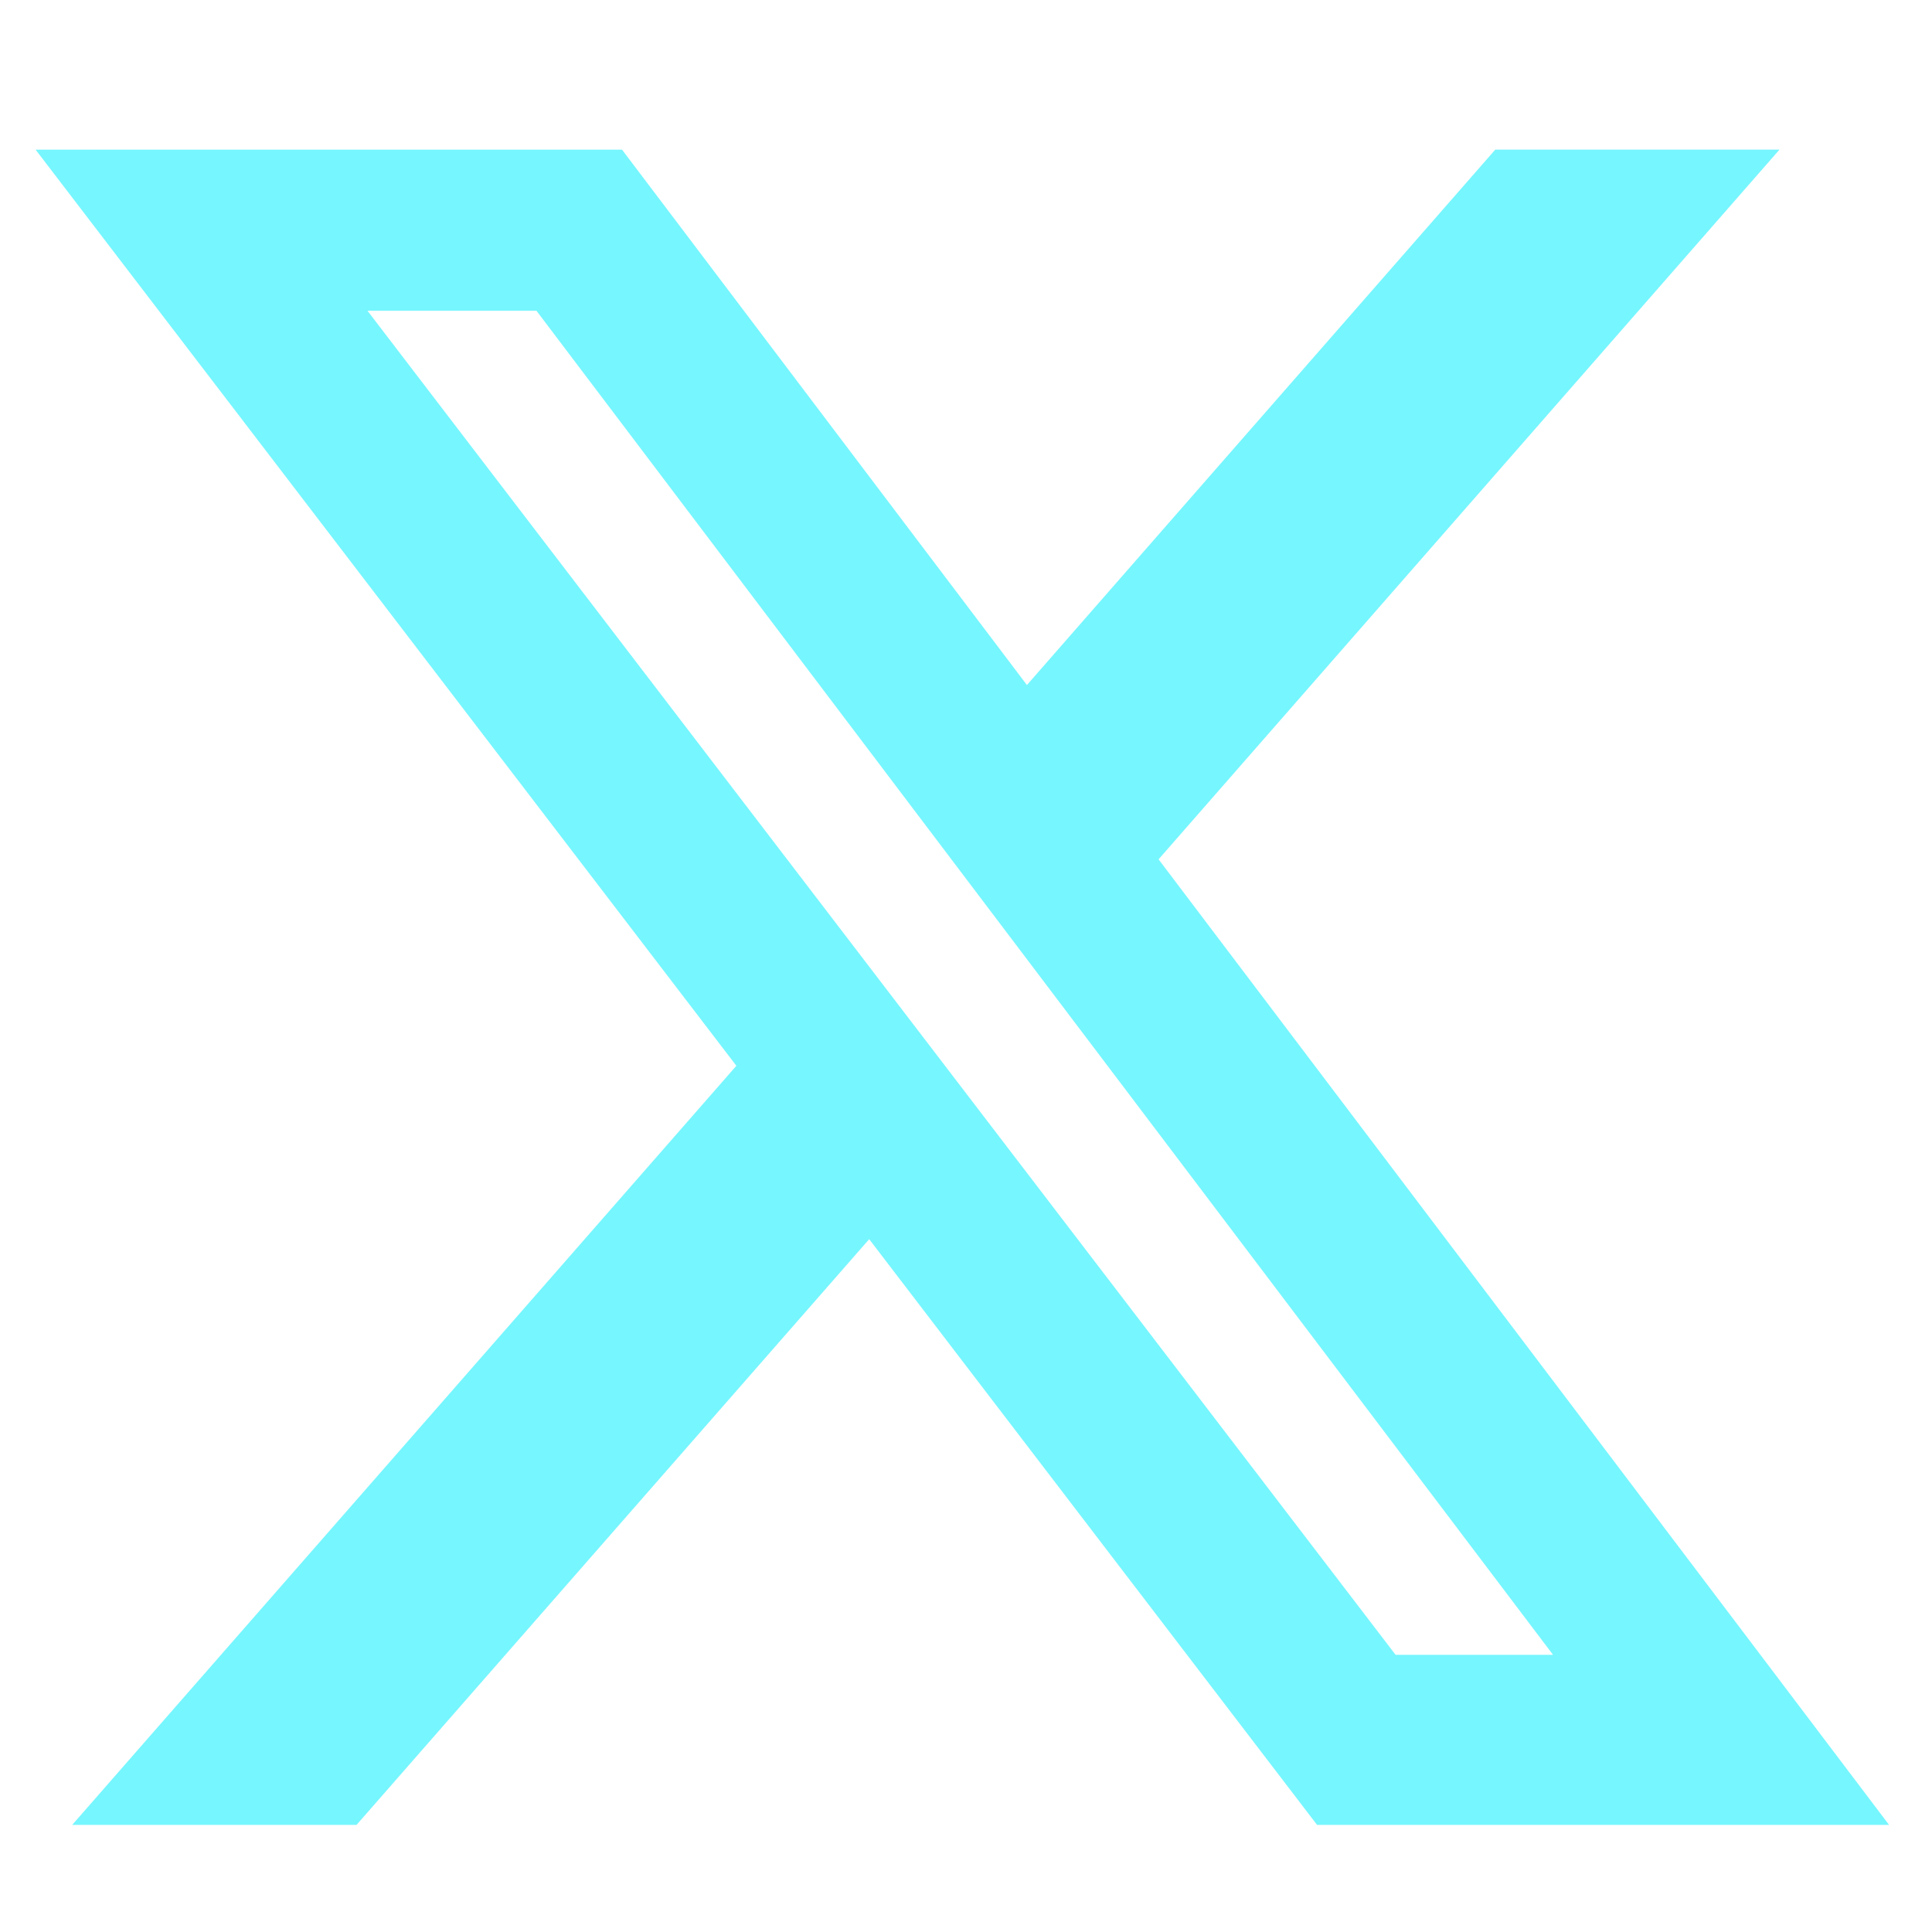 <svg width="28" height="28" viewBox="0 0 28 28" fill="none" xmlns="http://www.w3.org/2000/svg">
<g clip-path="url(#clip0_2682_14783)">
<path d="M21.671 2.168H25.79L16.791 12.454L27.378 26.448H19.088L12.597 17.959L5.167 26.448H1.046L10.672 15.446L0.516 2.169H9.015L14.883 9.928L21.671 2.168ZM20.226 23.983H22.508L7.775 4.504H5.326L20.226 23.983Z" fill="#76F6FF"/>
</g>
<defs>
<clipPath id="clip0_2682_14783">
<rect width="26.862" height="26.862" fill="white" transform="translate(0.516 0.879)"/>
</clipPath>
</defs>
</svg>
